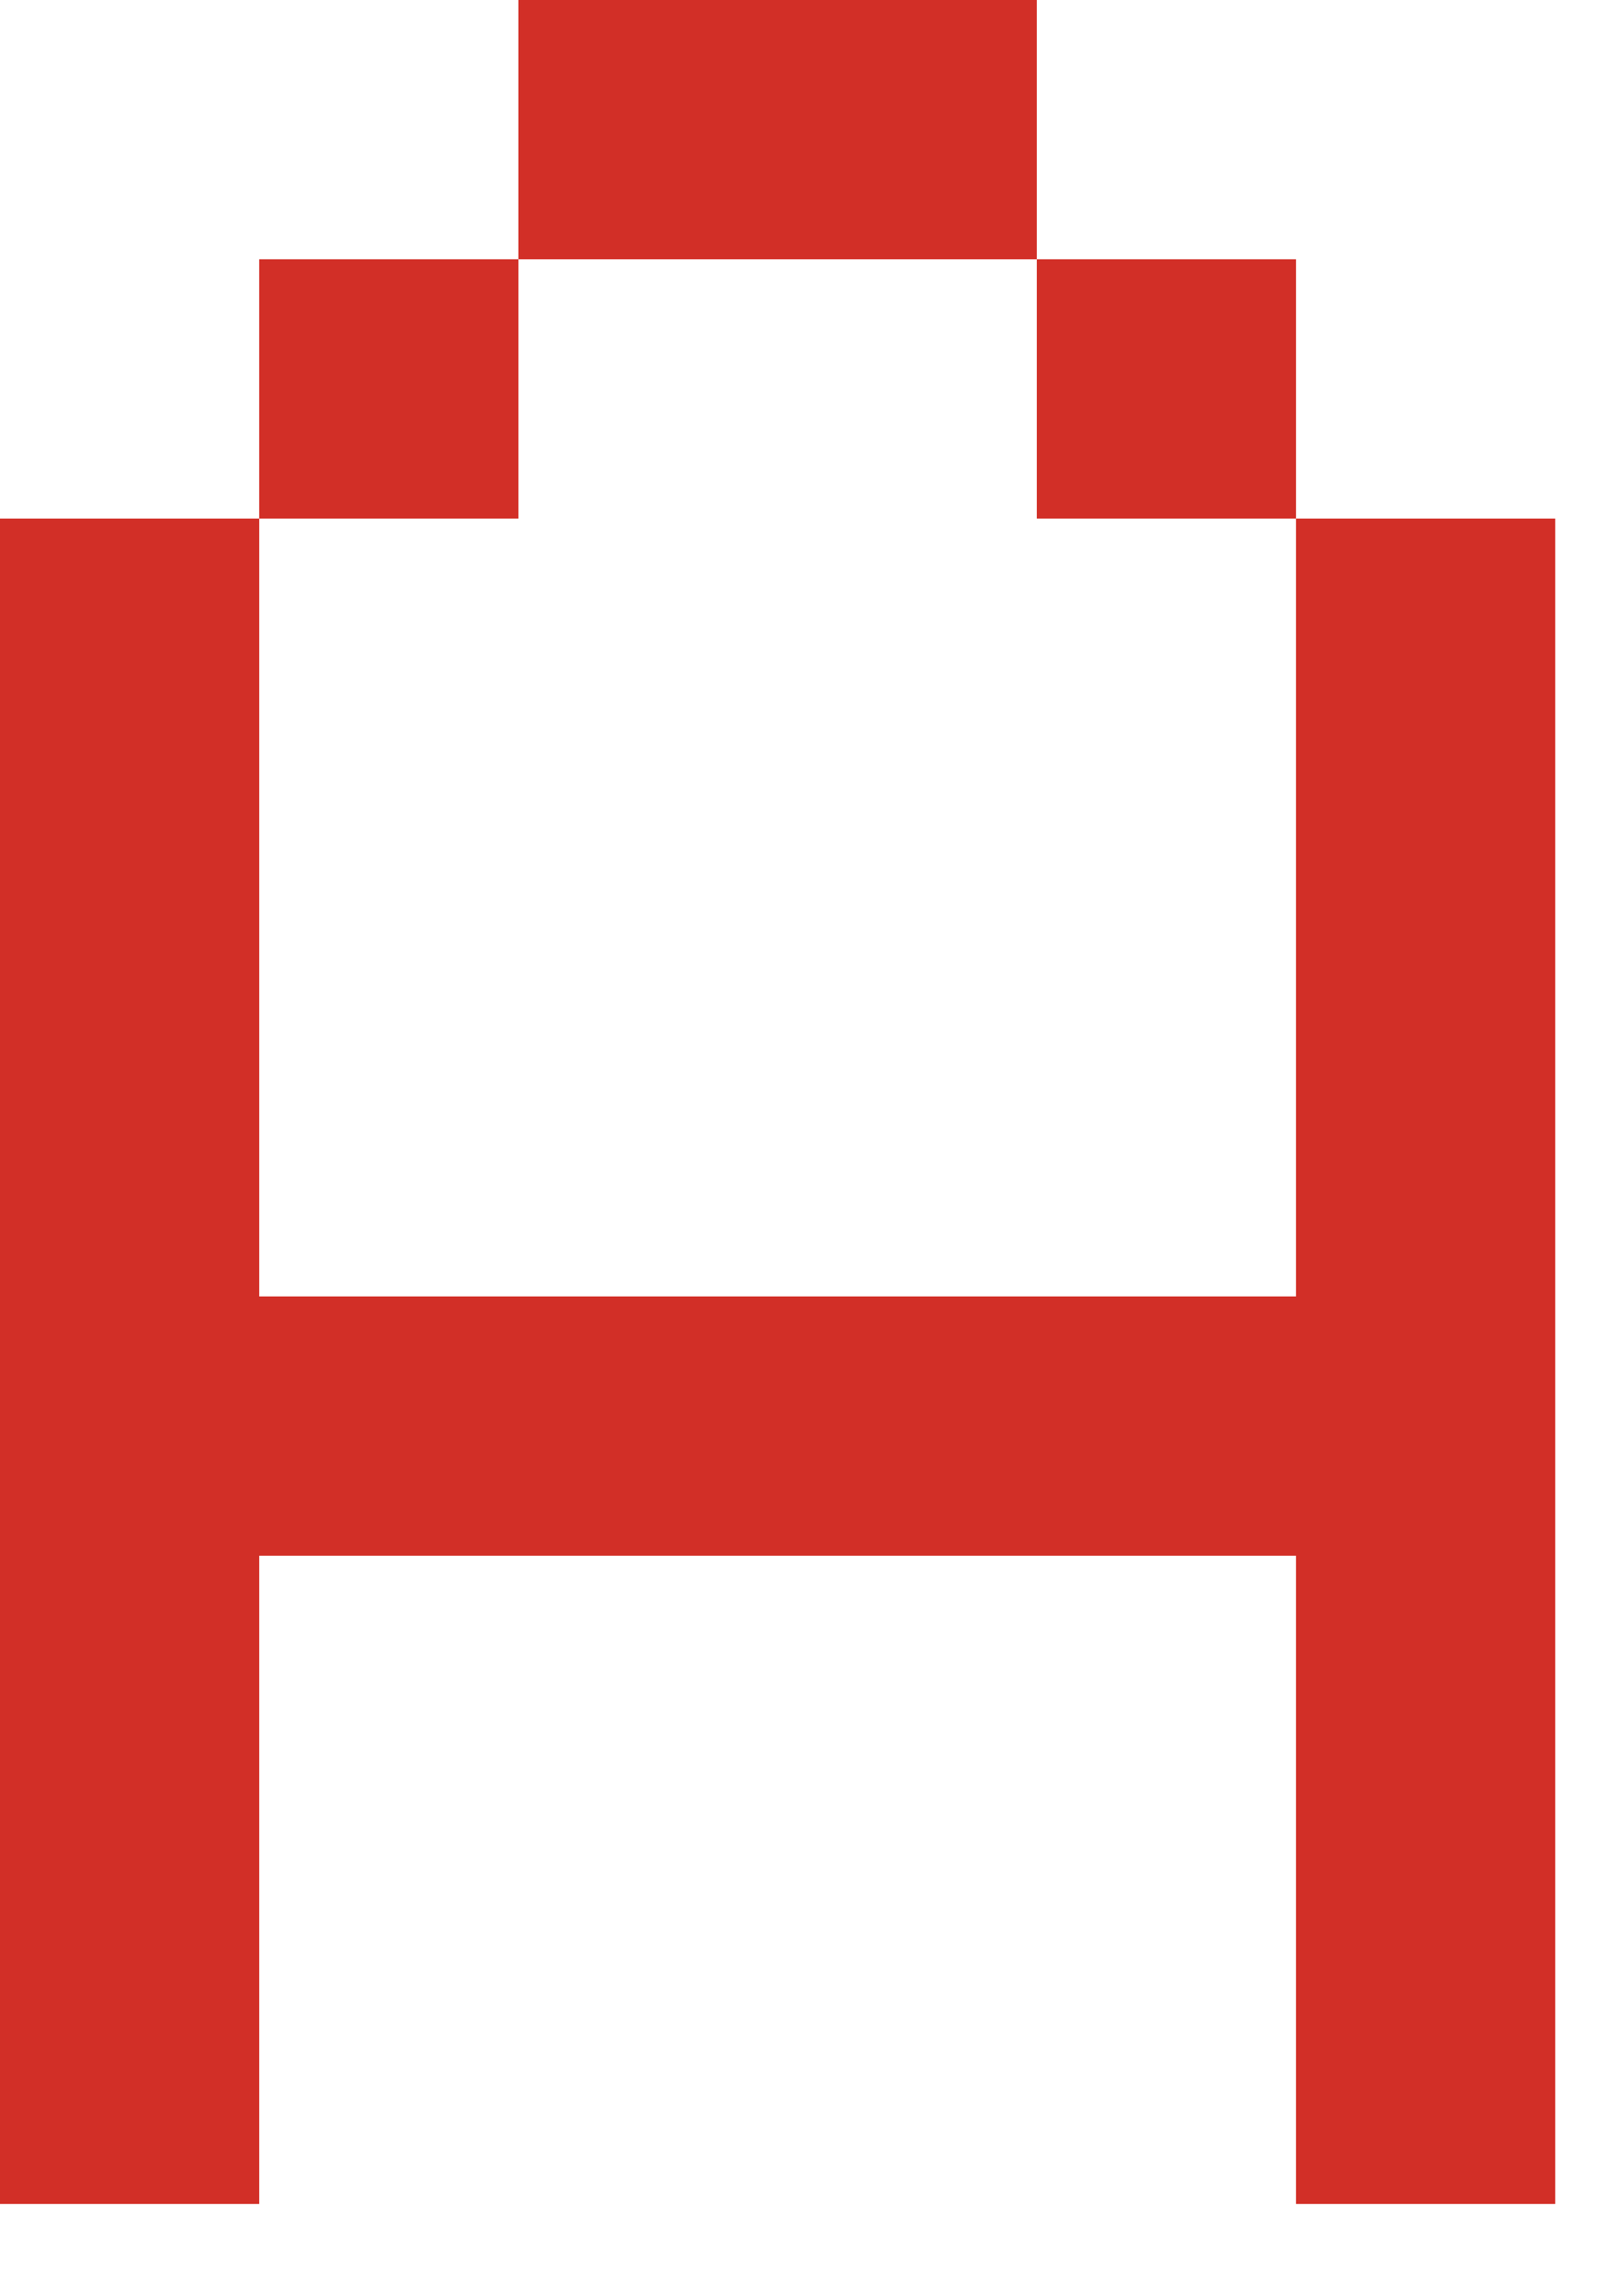 <?xml version="1.0" encoding="utf-8"?>
<svg xmlns="http://www.w3.org/2000/svg" fill="none" height="100%" overflow="visible" preserveAspectRatio="none" style="display: block;" viewBox="0 0 12 17" width="100%">
<path d="M0 3.84H1.92V9.6H9.6V3.84H11.52V16.32H9.6V11.52H1.92V16.32H0V3.84ZM1.92 1.92H3.84V3.84H1.92V1.92ZM7.68 0V1.92H3.84V0H7.68ZM9.6 1.92V3.84H7.68V1.92H9.6Z" fill="#D22F27" id="Vector"/>
</svg>